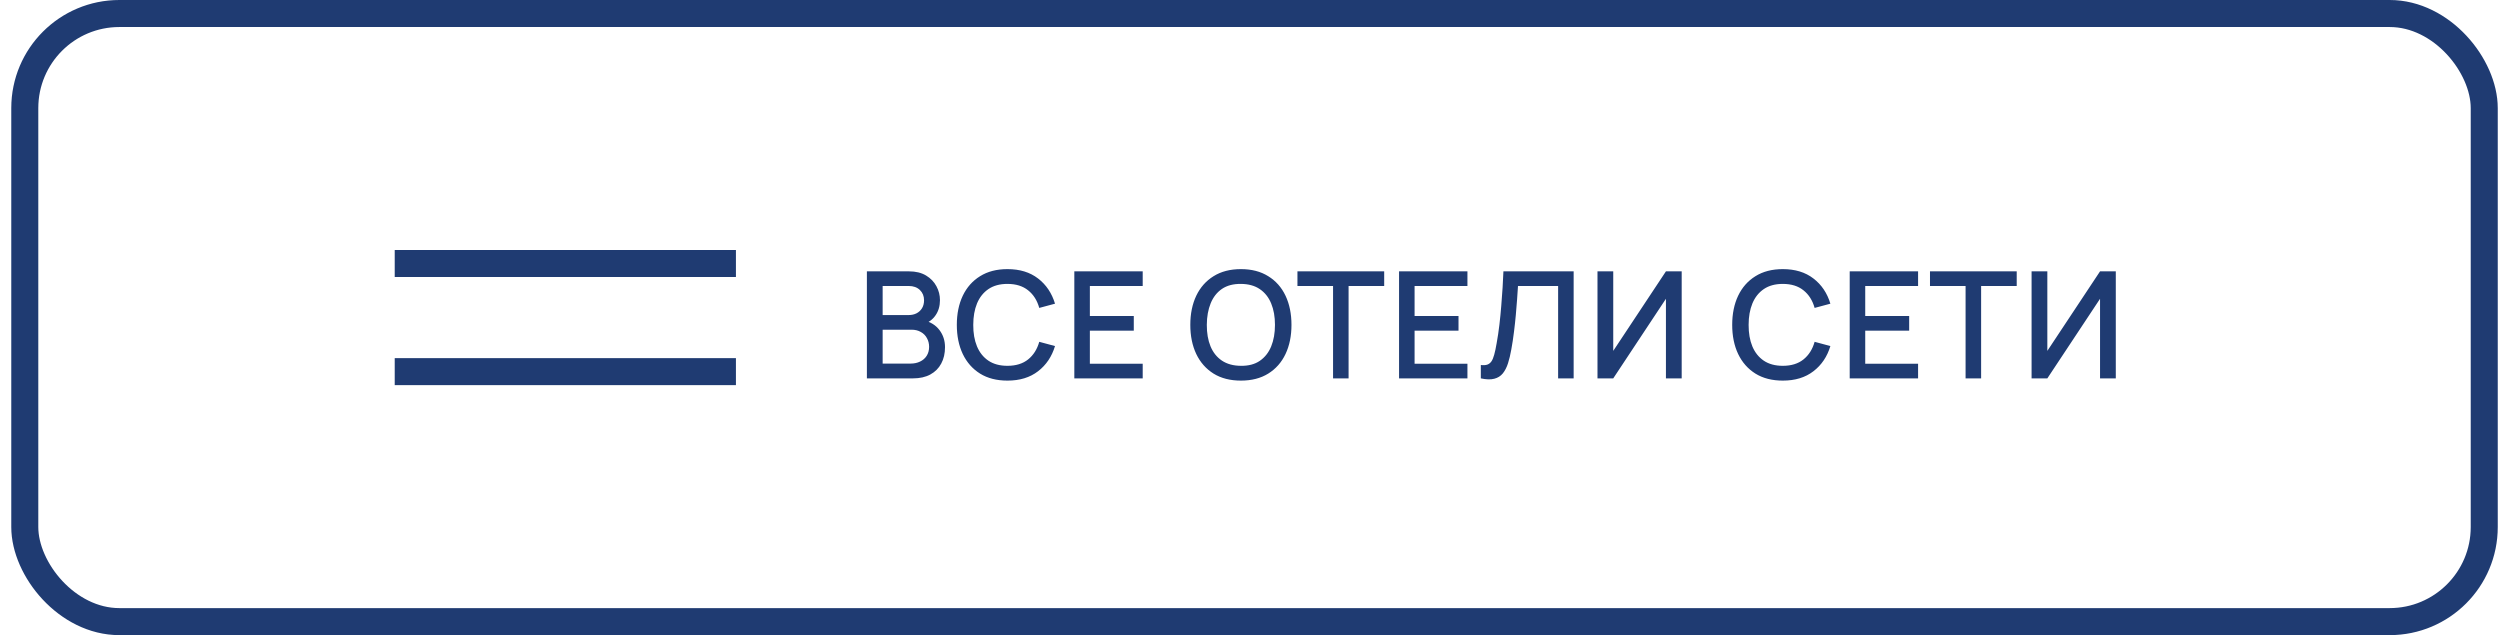 <?xml version="1.0" encoding="UTF-8"?> <svg xmlns="http://www.w3.org/2000/svg" width="185" height="47" viewBox="0 0 185 47" fill="none"><rect x="1.834" y="1" width="182" height="45" rx="7" stroke="#1F3B72" stroke-width="2"></rect><path d="M30.209 19.5L53.459 19.5" stroke="#1F3B72" stroke-width="2" stroke-linecap="square" stroke-linejoin="round"></path><path d="M30.209 27.5L53.459 27.5" stroke="#1F3B72" stroke-width="2" stroke-linecap="square" stroke-linejoin="round"></path><path d="M64.15 28V20.08H67.263C67.766 20.08 68.187 20.183 68.528 20.388C68.869 20.593 69.126 20.859 69.298 21.186C69.471 21.508 69.557 21.849 69.557 22.209C69.557 22.645 69.449 23.019 69.232 23.331C69.02 23.642 68.732 23.855 68.369 23.968L68.358 23.699C68.864 23.824 69.252 24.067 69.524 24.43C69.795 24.79 69.931 25.21 69.931 25.69C69.931 26.156 69.837 26.561 69.65 26.905C69.467 27.25 69.197 27.52 68.842 27.714C68.49 27.905 68.063 28 67.56 28H64.15ZM65.316 26.905H67.384C67.645 26.905 67.877 26.856 68.083 26.757C68.292 26.658 68.455 26.517 68.572 26.334C68.693 26.146 68.754 25.925 68.754 25.668C68.754 25.43 68.701 25.215 68.594 25.024C68.492 24.83 68.341 24.678 68.143 24.568C67.949 24.454 67.72 24.398 67.456 24.398H65.316V26.905ZM65.316 23.314H67.247C67.459 23.314 67.65 23.272 67.819 23.188C67.991 23.099 68.127 22.975 68.226 22.814C68.328 22.648 68.38 22.451 68.38 22.22C68.38 21.912 68.277 21.659 68.072 21.46C67.866 21.262 67.591 21.163 67.247 21.163H65.316V23.314ZM74.551 28.165C73.759 28.165 73.084 27.993 72.527 27.648C71.969 27.3 71.542 26.816 71.245 26.196C70.952 25.576 70.805 24.858 70.805 24.04C70.805 23.222 70.952 22.504 71.245 21.884C71.542 21.264 71.969 20.782 72.527 20.438C73.084 20.089 73.759 19.915 74.551 19.915C75.464 19.915 76.219 20.146 76.817 20.608C77.418 21.07 77.836 21.692 78.071 22.473L76.905 22.786C76.751 22.232 76.476 21.798 76.08 21.483C75.687 21.167 75.178 21.009 74.551 21.009C73.99 21.009 73.522 21.136 73.148 21.389C72.774 21.642 72.492 21.996 72.301 22.451C72.114 22.905 72.021 23.435 72.021 24.04C72.017 24.645 72.109 25.175 72.296 25.63C72.486 26.084 72.769 26.438 73.143 26.691C73.52 26.944 73.99 27.07 74.551 27.07C75.178 27.07 75.687 26.913 76.08 26.598C76.476 26.279 76.751 25.844 76.905 25.294L78.071 25.608C77.836 26.389 77.418 27.01 76.817 27.472C76.219 27.934 75.464 28.165 74.551 28.165ZM79.5 28V20.08H84.56V21.163H80.65V23.386H83.9V24.469H80.65V26.916H84.56V28H79.5ZM91.829 28.165C91.037 28.165 90.362 27.993 89.805 27.648C89.248 27.3 88.82 26.816 88.523 26.196C88.23 25.576 88.083 24.858 88.083 24.04C88.083 23.222 88.23 22.504 88.523 21.884C88.82 21.264 89.248 20.782 89.805 20.438C90.362 20.089 91.037 19.915 91.829 19.915C92.617 19.915 93.29 20.089 93.847 20.438C94.408 20.782 94.836 21.264 95.129 21.884C95.422 22.504 95.569 23.222 95.569 24.04C95.569 24.858 95.422 25.576 95.129 26.196C94.836 26.816 94.408 27.3 93.847 27.648C93.29 27.993 92.617 28.165 91.829 28.165ZM91.829 27.07C92.39 27.078 92.856 26.955 93.226 26.702C93.6 26.445 93.88 26.09 94.067 25.635C94.254 25.177 94.348 24.645 94.348 24.04C94.348 23.435 94.254 22.907 94.067 22.456C93.88 22.001 93.6 21.648 93.226 21.395C92.856 21.142 92.39 21.013 91.829 21.009C91.268 21.002 90.8 21.125 90.426 21.378C90.056 21.631 89.777 21.987 89.59 22.445C89.403 22.903 89.308 23.435 89.304 24.04C89.301 24.645 89.392 25.175 89.579 25.63C89.766 26.081 90.047 26.433 90.421 26.686C90.799 26.939 91.268 27.067 91.829 27.07ZM98.646 28V21.163H96.011V20.08H102.43V21.163H99.795V28H98.646ZM103.53 28V20.08H108.59V21.163H104.679V23.386H107.93V24.469H104.679V26.916H108.59V28H103.53ZM109.581 28V27.015C109.768 27.034 109.922 27.025 110.043 26.988C110.167 26.948 110.272 26.871 110.356 26.757C110.44 26.64 110.512 26.471 110.571 26.251C110.633 26.031 110.693 25.747 110.752 25.398C110.833 24.955 110.901 24.498 110.956 24.029C111.011 23.56 111.056 23.094 111.093 22.632C111.133 22.166 111.166 21.717 111.192 21.285C111.218 20.852 111.238 20.45 111.253 20.08H116.45V28H115.301V21.163H112.331C112.312 21.457 112.29 21.785 112.265 22.148C112.239 22.511 112.208 22.896 112.171 23.303C112.134 23.71 112.089 24.13 112.034 24.562C111.982 24.995 111.916 25.43 111.836 25.866C111.77 26.24 111.689 26.577 111.594 26.878C111.498 27.179 111.37 27.43 111.209 27.631C111.047 27.829 110.836 27.962 110.576 28.027C110.316 28.097 109.984 28.088 109.581 28ZM124.445 28H123.279V22.11L119.38 28H118.214V20.08H119.38V25.965L123.279 20.08H124.445V28ZM131.928 28.165C131.136 28.165 130.462 27.993 129.904 27.648C129.347 27.3 128.92 26.816 128.623 26.196C128.329 25.576 128.183 24.858 128.183 24.04C128.183 23.222 128.329 22.504 128.623 21.884C128.92 21.264 129.347 20.782 129.904 20.438C130.462 20.089 131.136 19.915 131.928 19.915C132.841 19.915 133.597 20.146 134.194 20.608C134.796 21.07 135.214 21.692 135.448 22.473L134.282 22.786C134.128 22.232 133.853 21.798 133.457 21.483C133.065 21.167 132.555 21.009 131.928 21.009C131.367 21.009 130.9 21.136 130.526 21.389C130.152 21.642 129.869 21.996 129.679 22.451C129.492 22.905 129.398 23.435 129.398 24.04C129.395 24.645 129.486 25.175 129.673 25.63C129.864 26.084 130.146 26.438 130.52 26.691C130.898 26.944 131.367 27.07 131.928 27.07C132.555 27.07 133.065 26.913 133.457 26.598C133.853 26.279 134.128 25.844 134.282 25.294L135.448 25.608C135.214 26.389 134.796 27.01 134.194 27.472C133.597 27.934 132.841 28.165 131.928 28.165ZM136.878 28V20.08H141.938V21.163H138.027V23.386H141.278V24.469H138.027V26.916H141.938V28H136.878ZM145.453 28V21.163H142.819V20.08H149.237V21.163H146.603V28H145.453ZM156.569 28H155.403V22.11L151.503 28H150.337V20.08H151.503V25.965L155.403 20.08H156.569V28Z" fill="#1F3B72"></path></svg> 